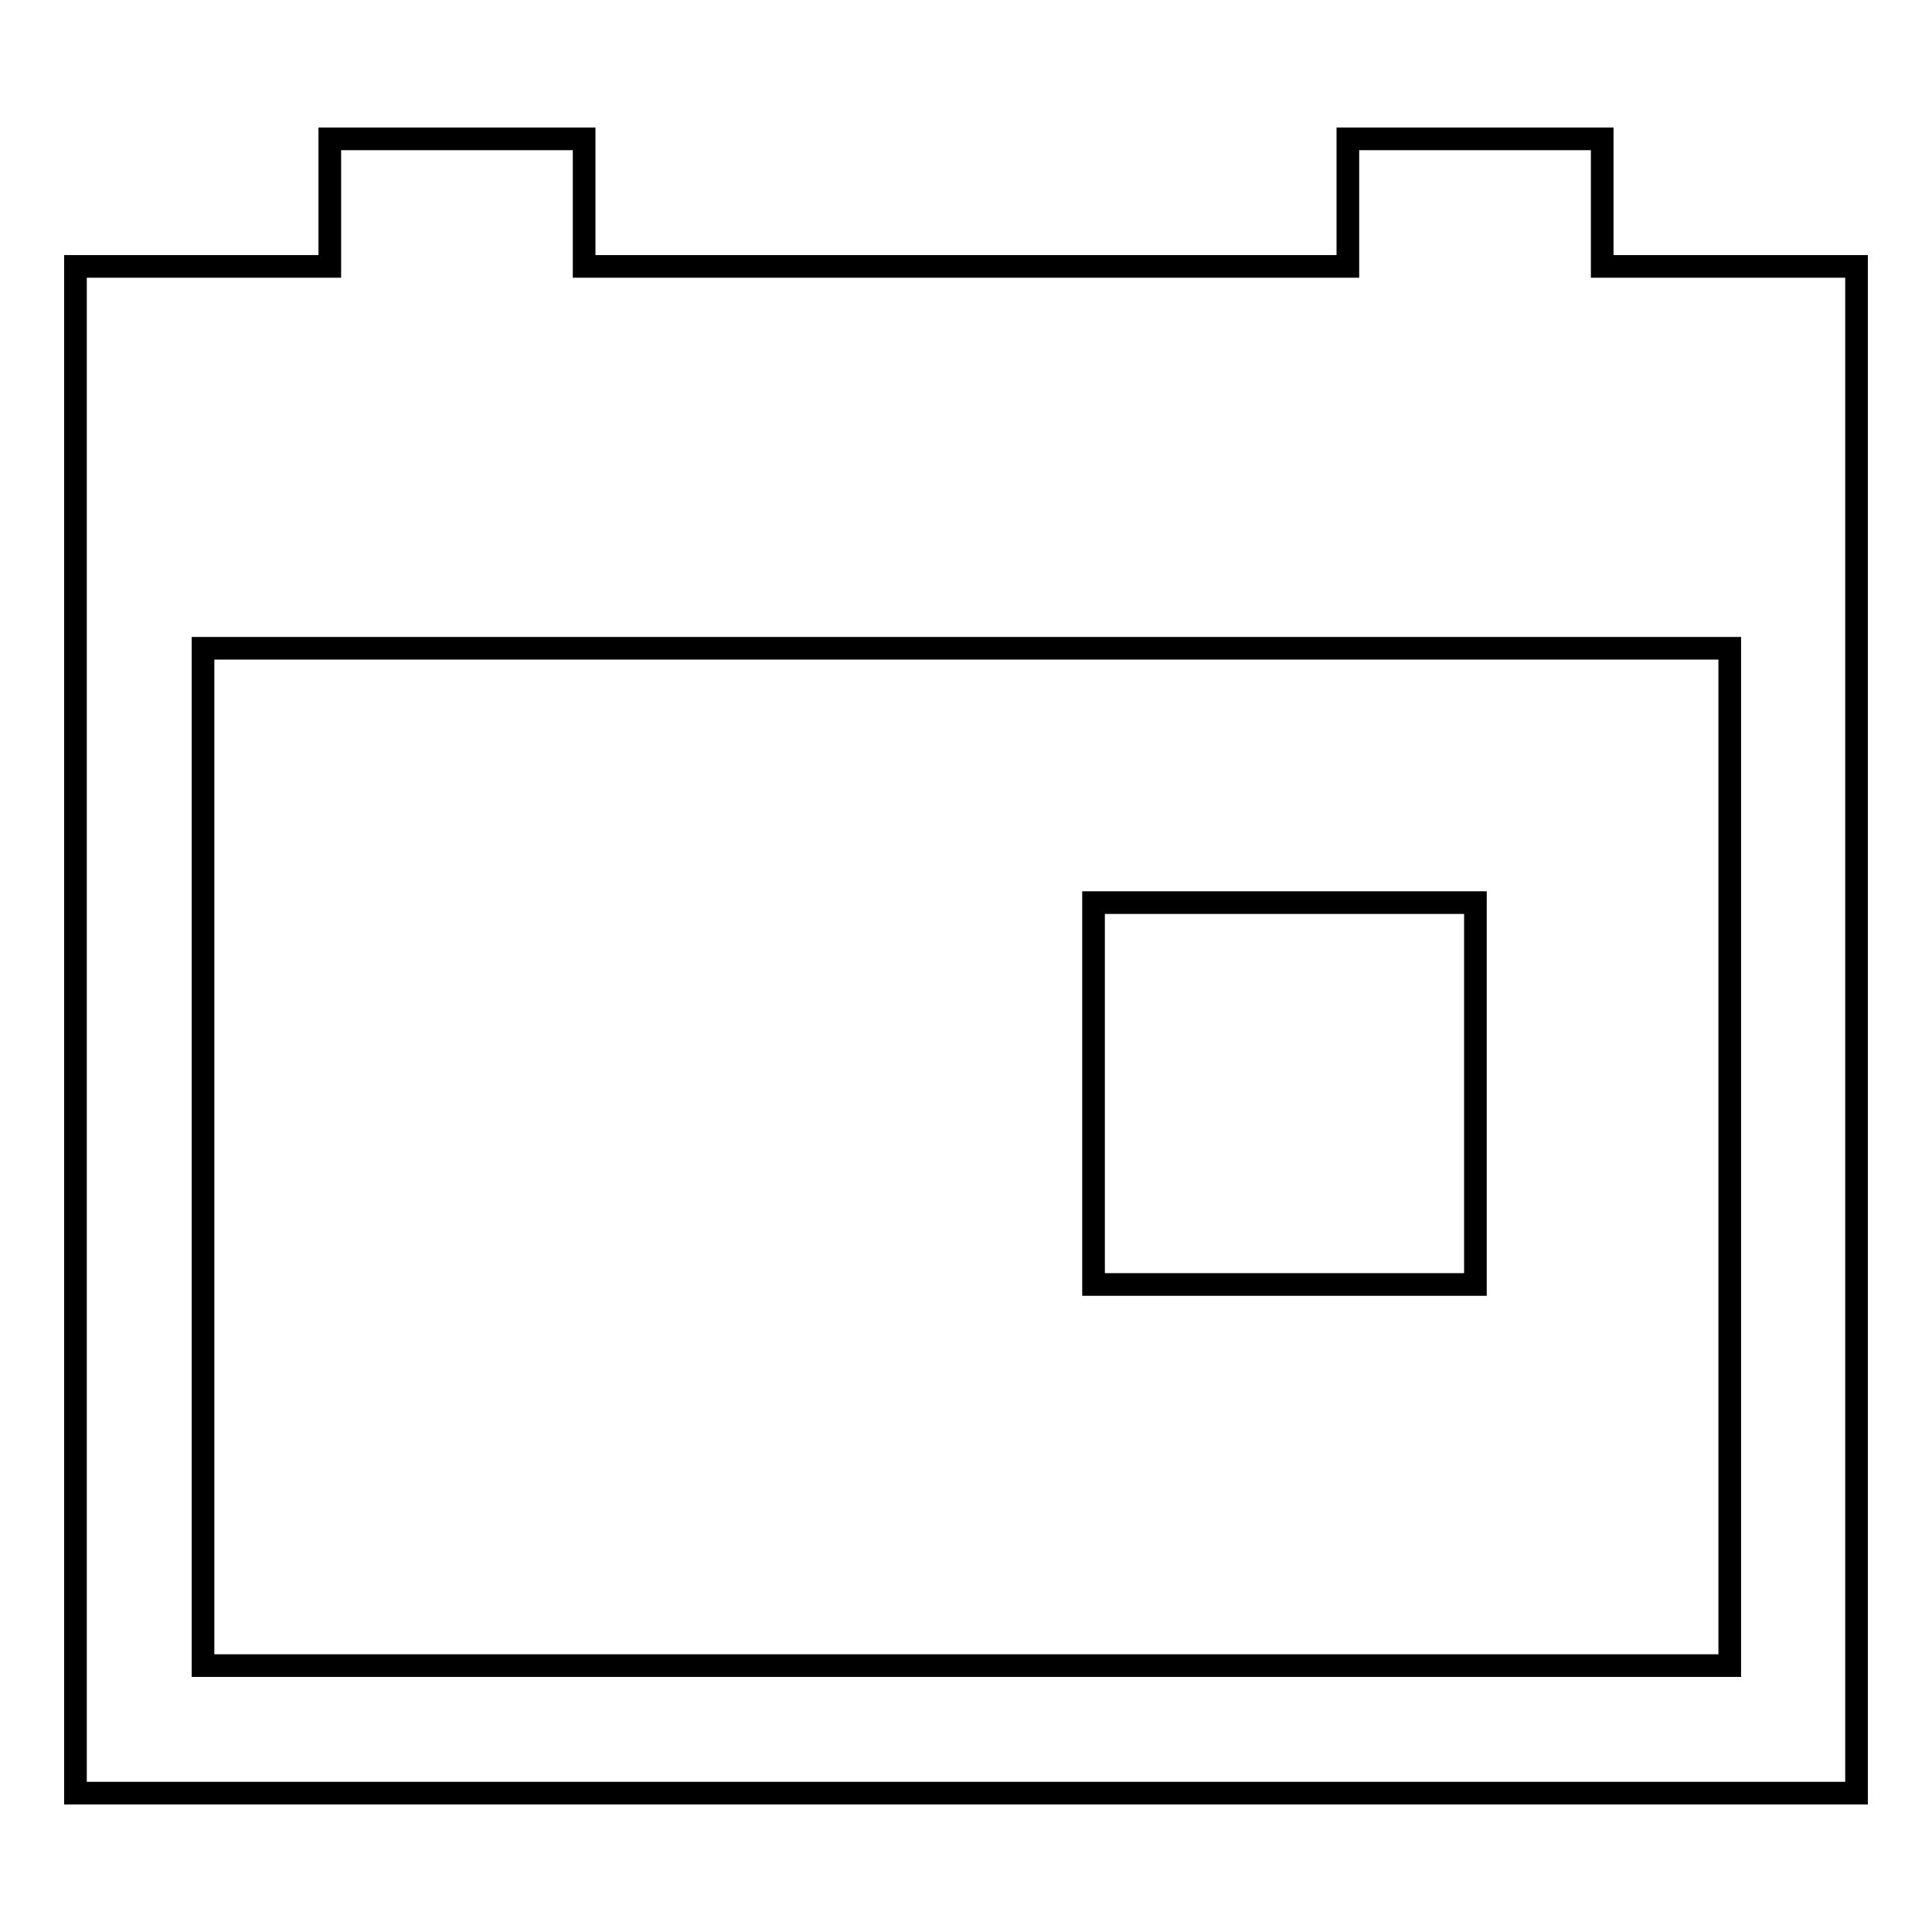 <?xml version="1.0" encoding="utf-8"?>
<!-- Svg Vector Icons : http://www.onlinewebfonts.com/icon -->
<!DOCTYPE svg PUBLIC "-//W3C//DTD SVG 1.1//EN" "http://www.w3.org/Graphics/SVG/1.1/DTD/svg11.dtd">
<svg version="1.1" xmlns="http://www.w3.org/2000/svg" xmlns:xlink="http://www.w3.org/1999/xlink" x="0px" y="0px" viewBox="0 0 256 256" enable-background="new 0 0 256 256" xml:space="preserve">
<g><g><path stroke-width="3" fill-opacity="0" stroke="#000000"  d="M212.3,35.3V18.4h-33.7v16.9H77.4V18.4H43.7v16.9H10v202.3h236V35.3H212.3z M229.1,220.7H26.9V85.9h202.3V220.7z"/><path stroke-width="3" fill-opacity="0" stroke="#000000"  d="M144.9,119.6h50.6v50.6h-50.6V119.6z"/></g></g>
</svg>